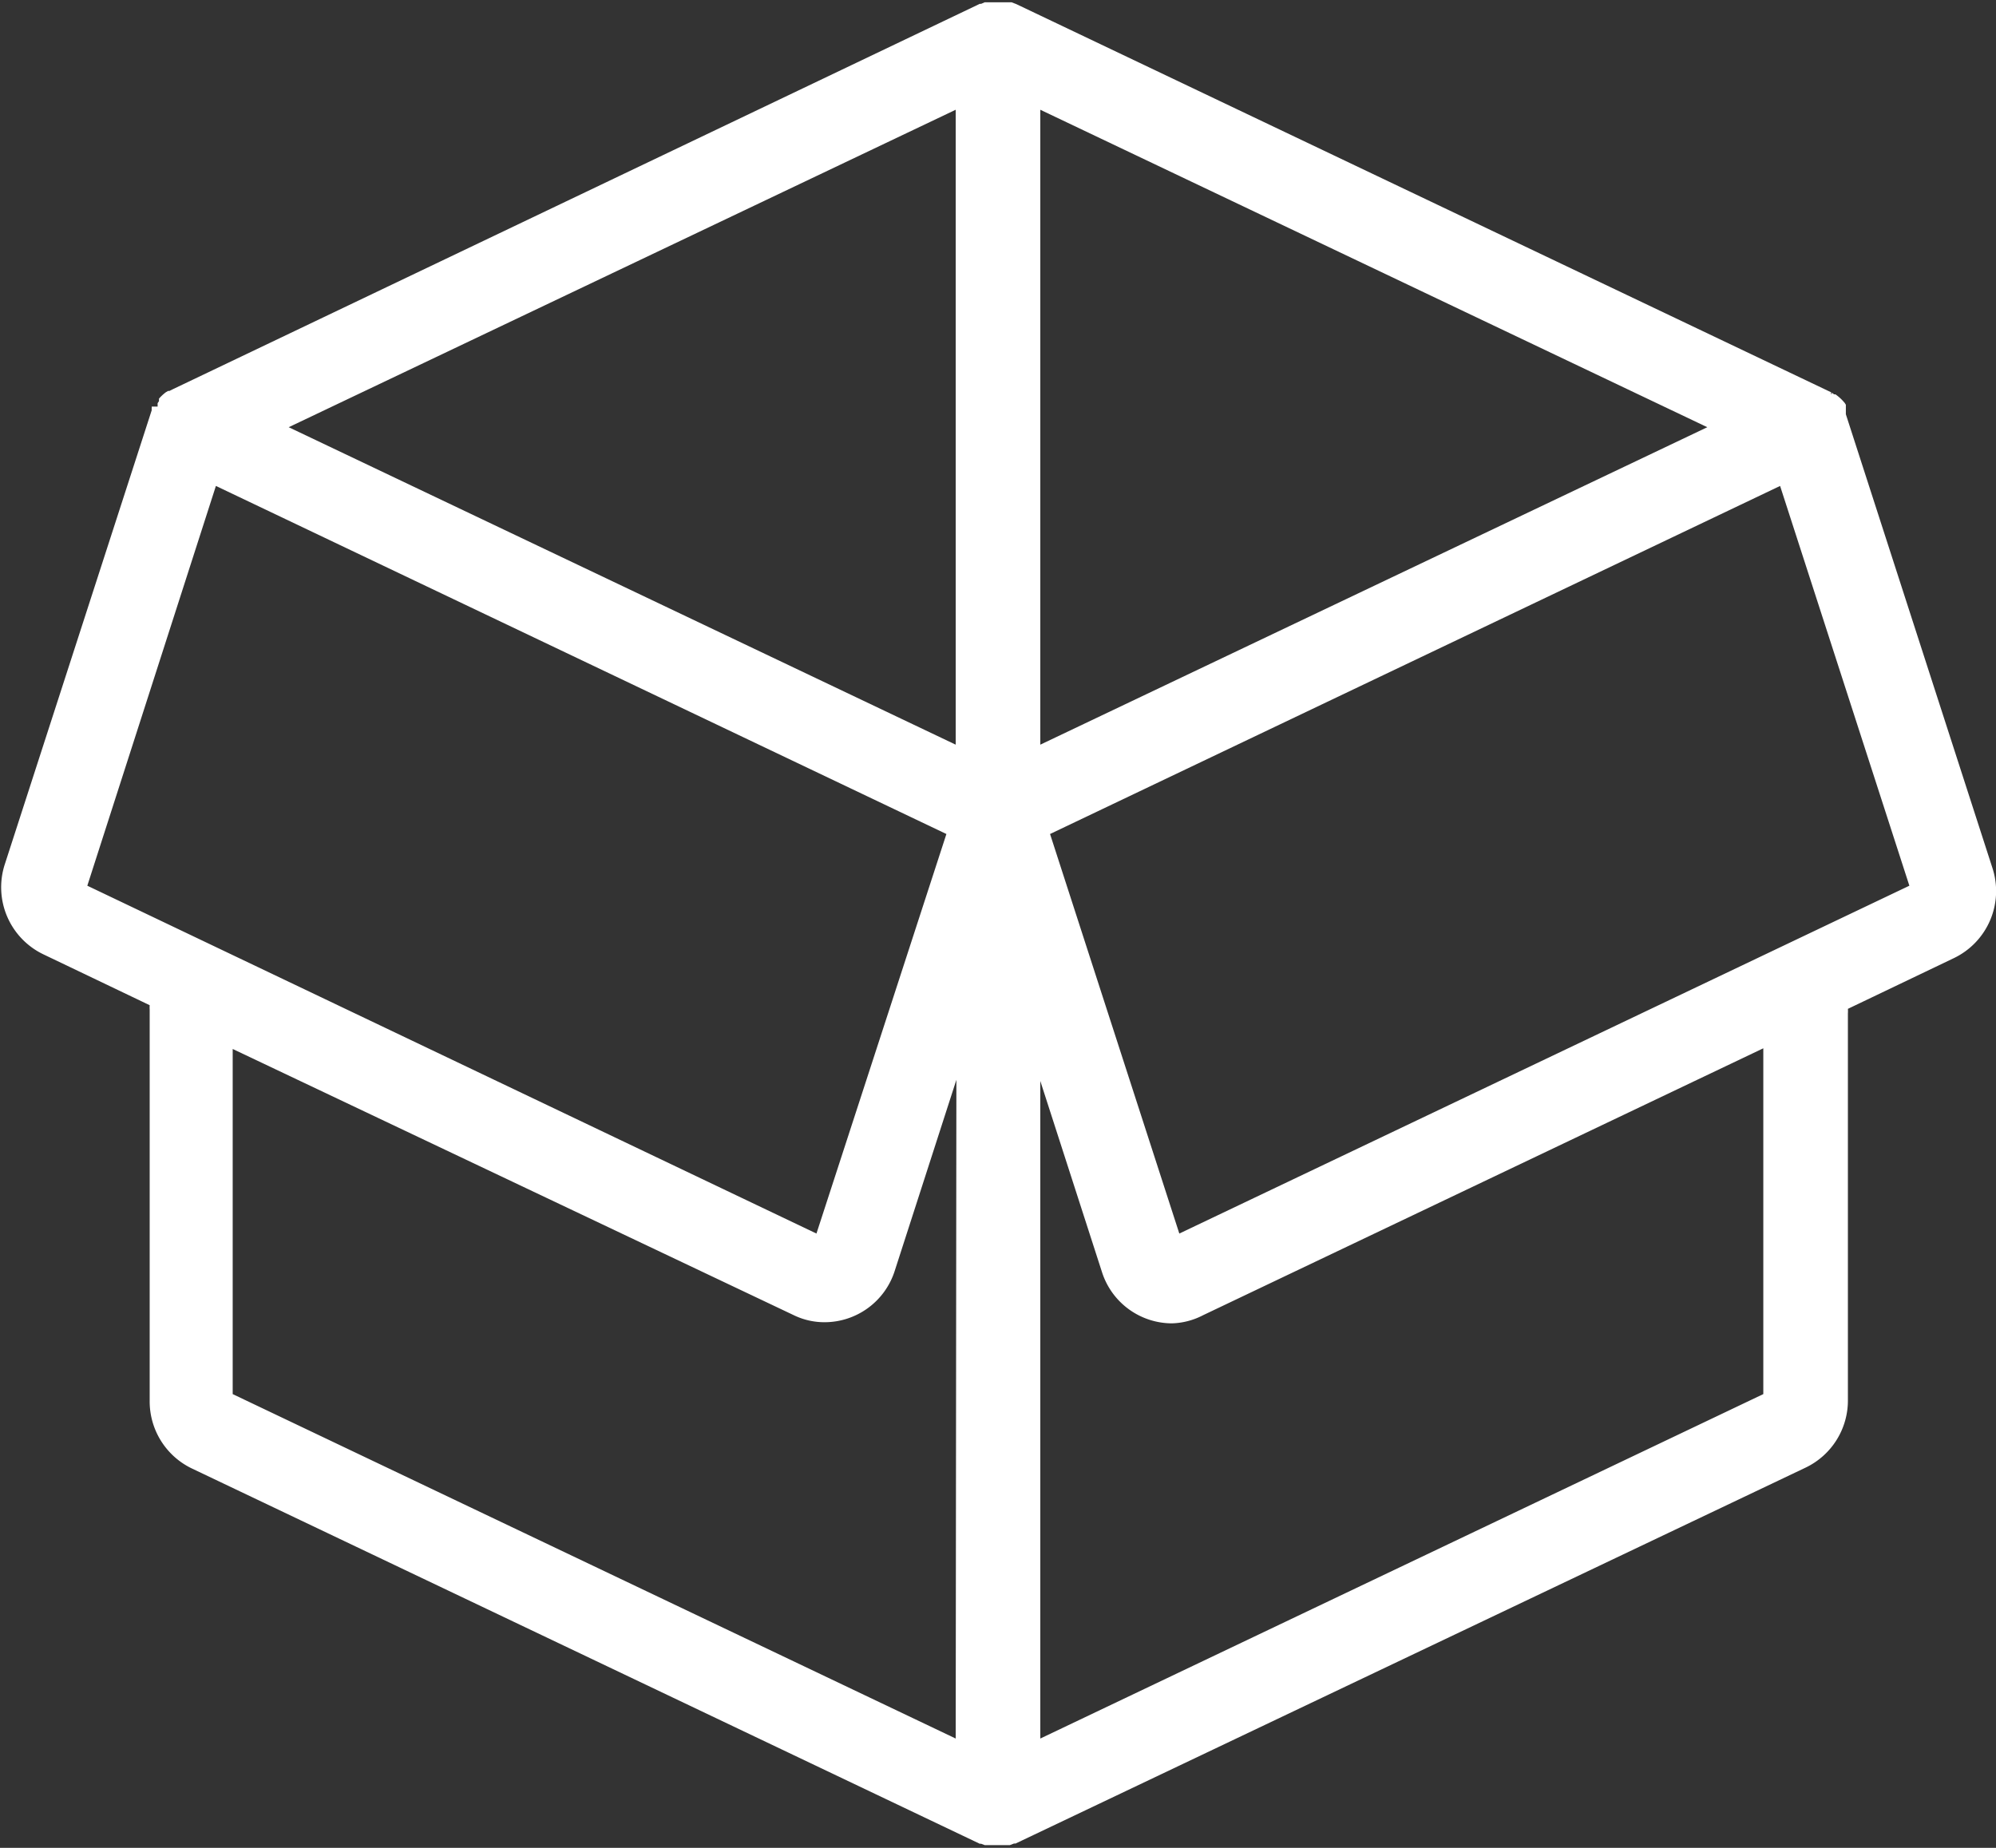 <?xml version="1.0" encoding="UTF-8"?> <svg xmlns="http://www.w3.org/2000/svg" viewBox="0 0 88.01 81.49"><rect x="0" y="0" width="88.01" height="81.49" fill="#333333" stroke="none"/><defs><style>.cls-1{fill:#fff;}</style></defs><title>footer_icon_5_discreetpackaging</title><g id="Layer_2" data-name="Layer 2"><g id="design"><path class="cls-1" d="M87.85,38.27l-6.46-20v0s0-.08,0-.14l0-.07,0-.05,0-.05,0-.05,0-.06-.05-.08v0l-.07-.08,0,0a2,2,0,0,0-.34-.3l-.06,0-.08-.06h0l0,.09v-.11l0,0-.05.09,0-.1L44.81.18,44.6.1l-.07,0-.14,0h-.66l-.1,0-.13,0-.08,0-.16.07-.06,0-35.59,17-.14.07-.06,0-.1.06a2,2,0,0,0-.3.28l0,0,0,.05,0,.06-.06.09,0,0a.05.05,0,0,1,0,0,.59.59,0,0,0,0,.08l0,.07.09,0H6.69l0,.06a.42.42,0,0,0,0,.1l-6.47,20a3.28,3.28,0,0,0,1.7,4l4.68,2.24a1.41,1.41,0,0,0,0,.2V61.76a3.28,3.28,0,0,0,1.86,3L43.2,81.31h0l.06,0,.16.06.08,0,.16,0,.08,0h.54l.17,0,.08,0,.18-.07.07,0L79.62,64.72a3.28,3.28,0,0,0,1.86-3V44.69a1.41,1.41,0,0,0,0-.2l4.68-2.24A3.28,3.28,0,0,0,87.85,38.27Zm-84,.79L9.52,21.43,41.73,36.78,36,54.4ZM42.14,76.67,10.26,61.48V46.26L35,58a3.09,3.09,0,0,0,1.37.31,3.25,3.25,0,0,0,3.08-2.26l2.72-8.43Zm0-43.83-29.41-14,29.41-14Zm3.73-28,29.41,14-29.41,14ZM77.75,61.48,45.87,76.67v-29l2.72,8.43a3.25,3.25,0,0,0,3.08,2.26A3.16,3.16,0,0,0,53.05,58l24.7-11.77ZM52,54.4l-5.7-17.62L78.49,21.43l5.7,17.63Z"></path></g></g></svg> 